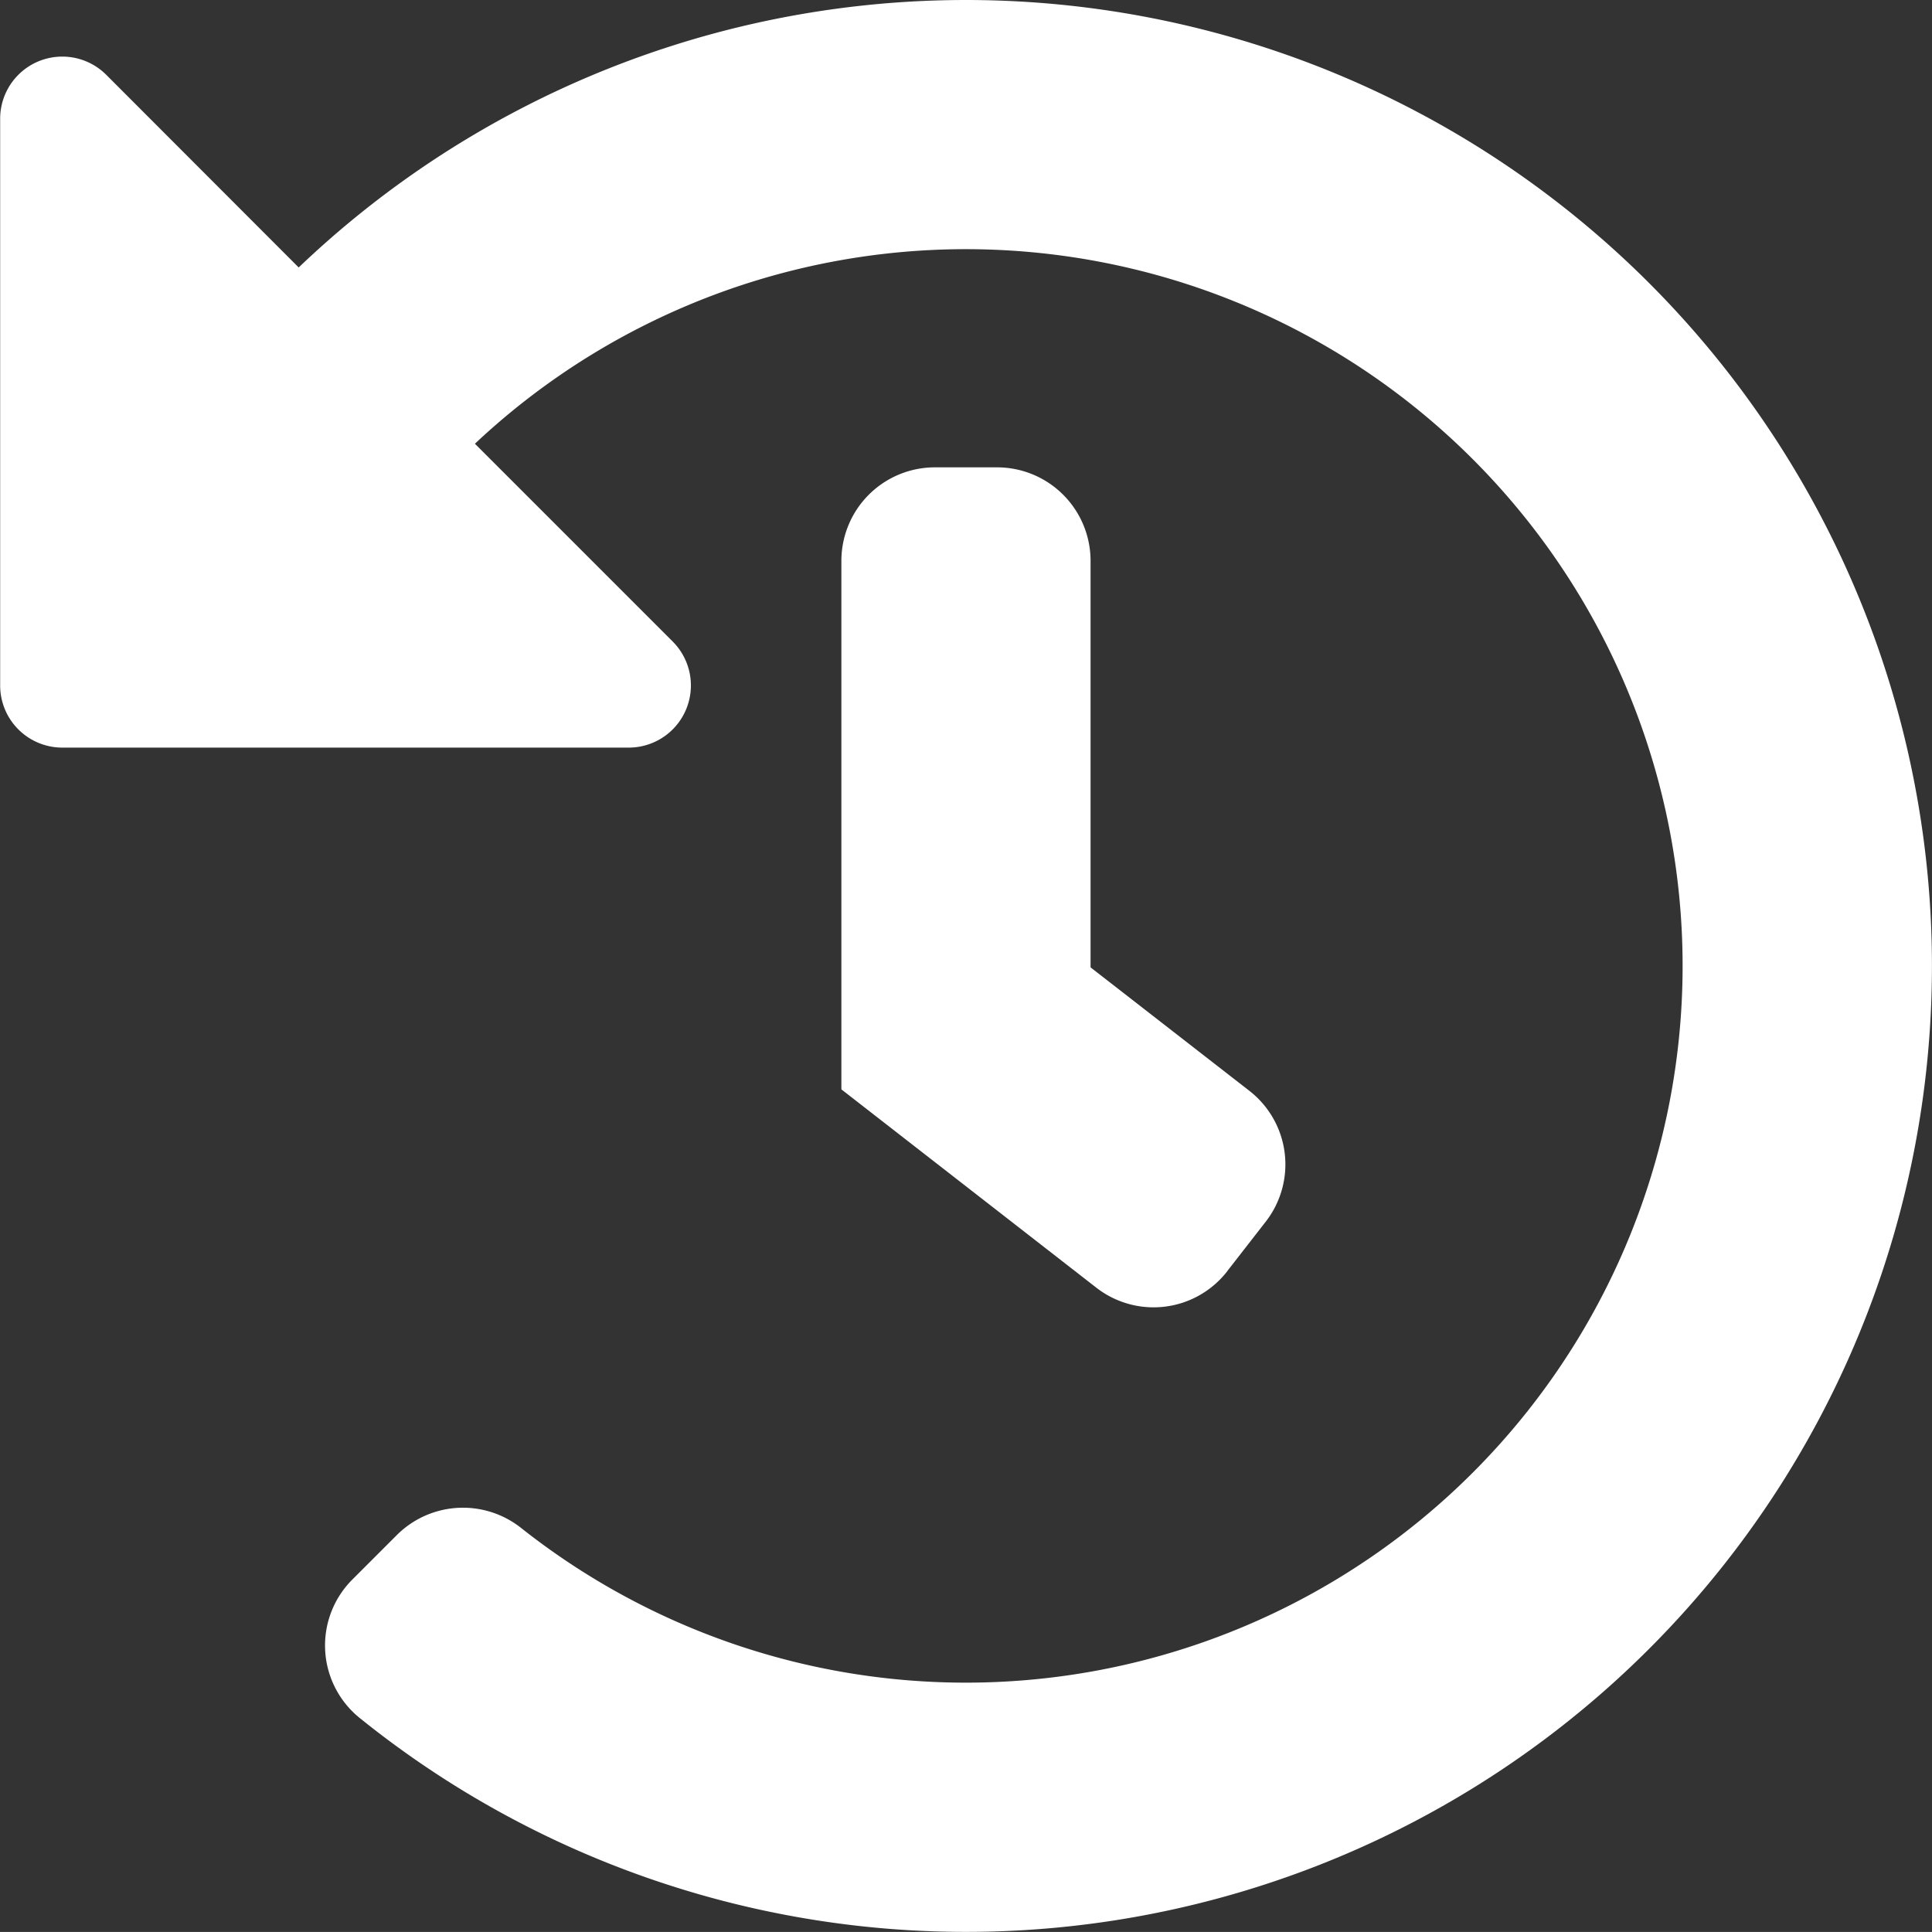<svg xmlns="http://www.w3.org/2000/svg" width="37.309" height="37.308" viewBox="0 0 37.309 37.308">
  <rect x="0" y="0" width="37.309" height="37.308" fill="#333333" stroke="none"/>
  <path id="history" d="M37.871,19.181A18.655,18.655,0,0,1,7.51,33.74a1.8,1.8,0,0,1-.138-2.679l.847-.847a1.808,1.808,0,0,1,2.4-.15A13.841,13.841,0,1,0,9.734,9.132l3.818,3.818A1.2,1.2,0,0,1,12.7,15H1.766a1.2,1.2,0,0,1-1.2-1.2V2.866a1.2,1.2,0,0,1,2.055-.852L6.331,5.728a18.655,18.655,0,0,1,31.54,13.455ZM24.264,25.108l.739-.95a1.8,1.8,0,0,0-.317-2.533l-3.063-2.381V11.394a1.806,1.806,0,0,0-1.806-1.806h-1.2a1.806,1.806,0,0,0-1.806,1.806V21.6l4.92,3.827a1.8,1.8,0,0,0,2.533-.317Z" transform="translate(-0.563 -0.563)" fill="#fff"/>
</svg>
